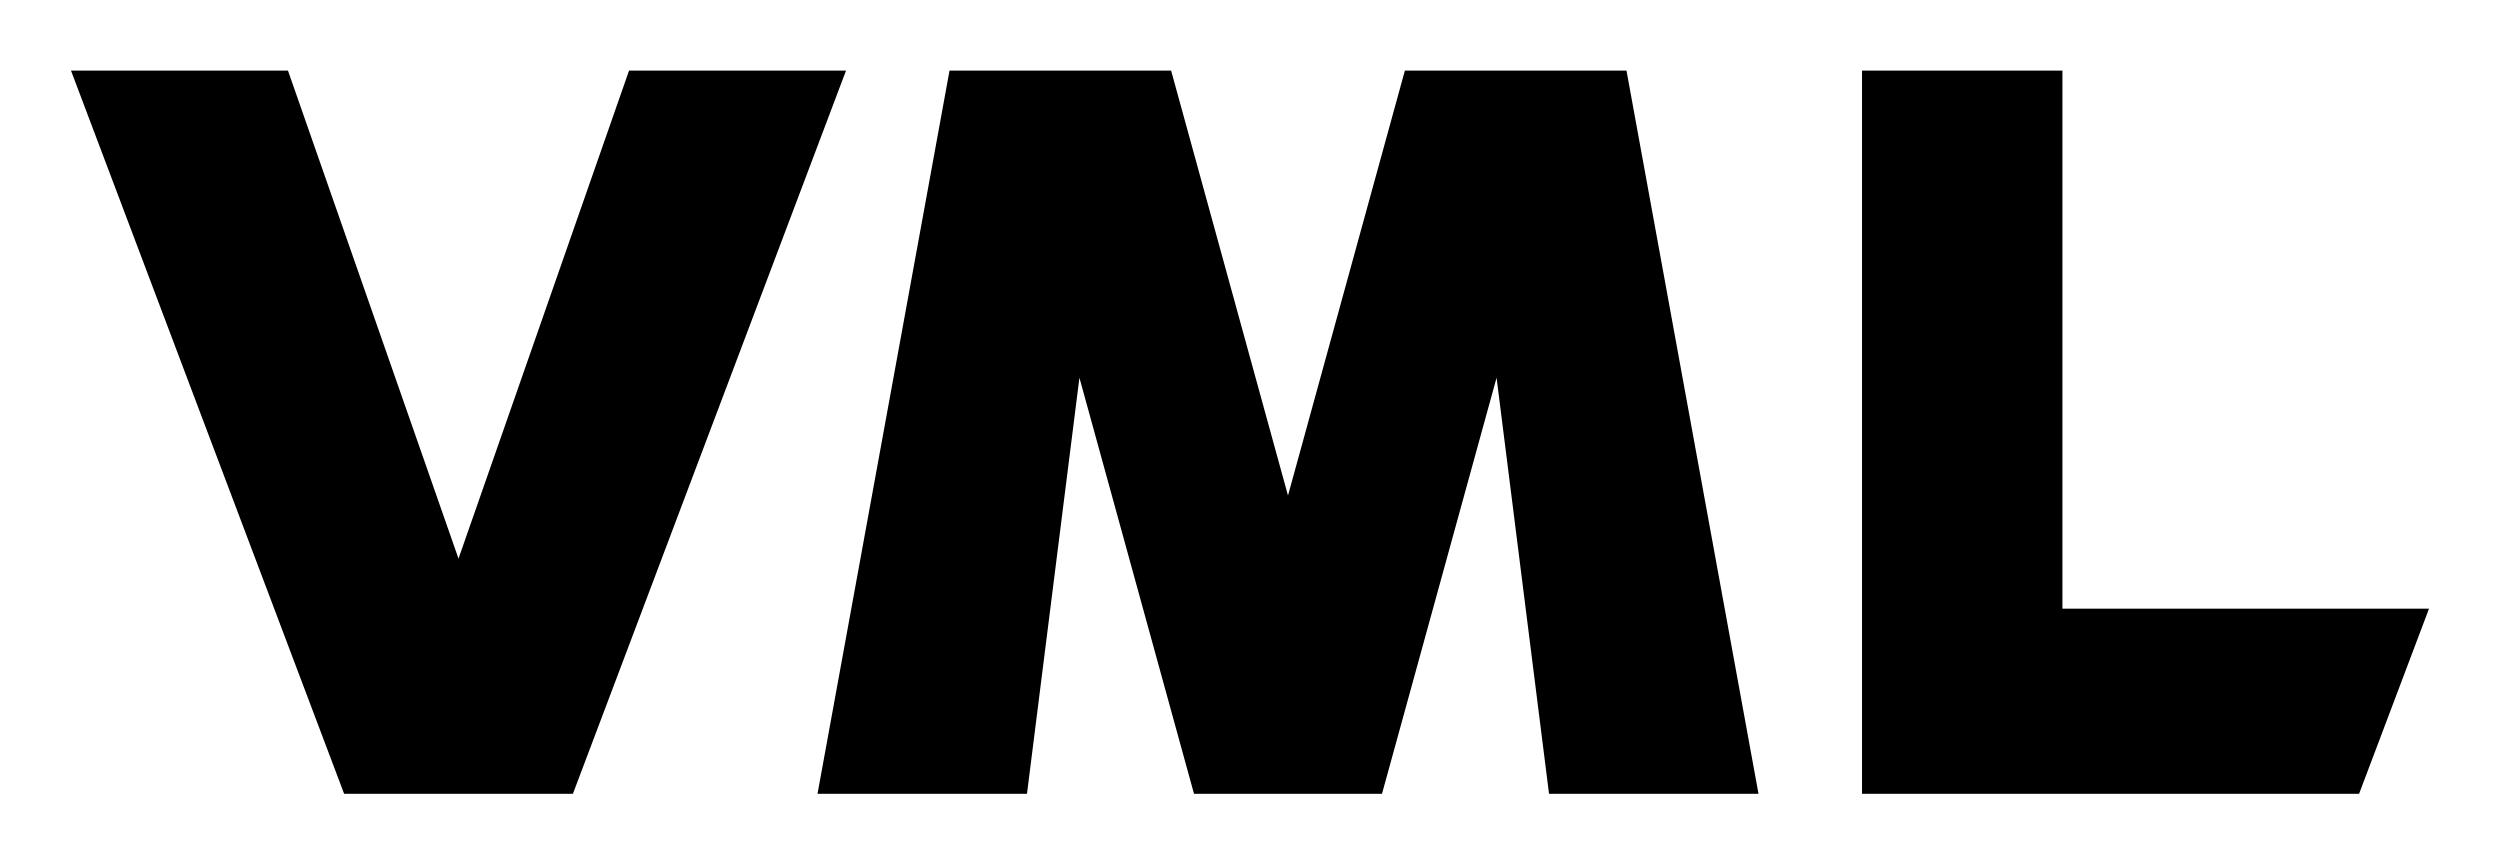 <?xml version="1.0" encoding="UTF-8"?><svg id="MARKS" xmlns="http://www.w3.org/2000/svg" viewBox="0 0 1770 612"><path d="m1151.56,50l93.46,512h-148.31l-37.13-294.56-81.12,294.56h-133.1l-81.12-294.56-37.13,294.56h-148.3L672.26,50h156.9l82.74,300.84,82.75-300.84h156.9Zm-706.2,0l-120.74,345.5L203.89,50H50.27l193.37,512h161.98L598.98,50h-153.62Zm1014.84,380.93V50h-141.89v512h351.93l49.5-131.07h-259.54Z"/></svg>